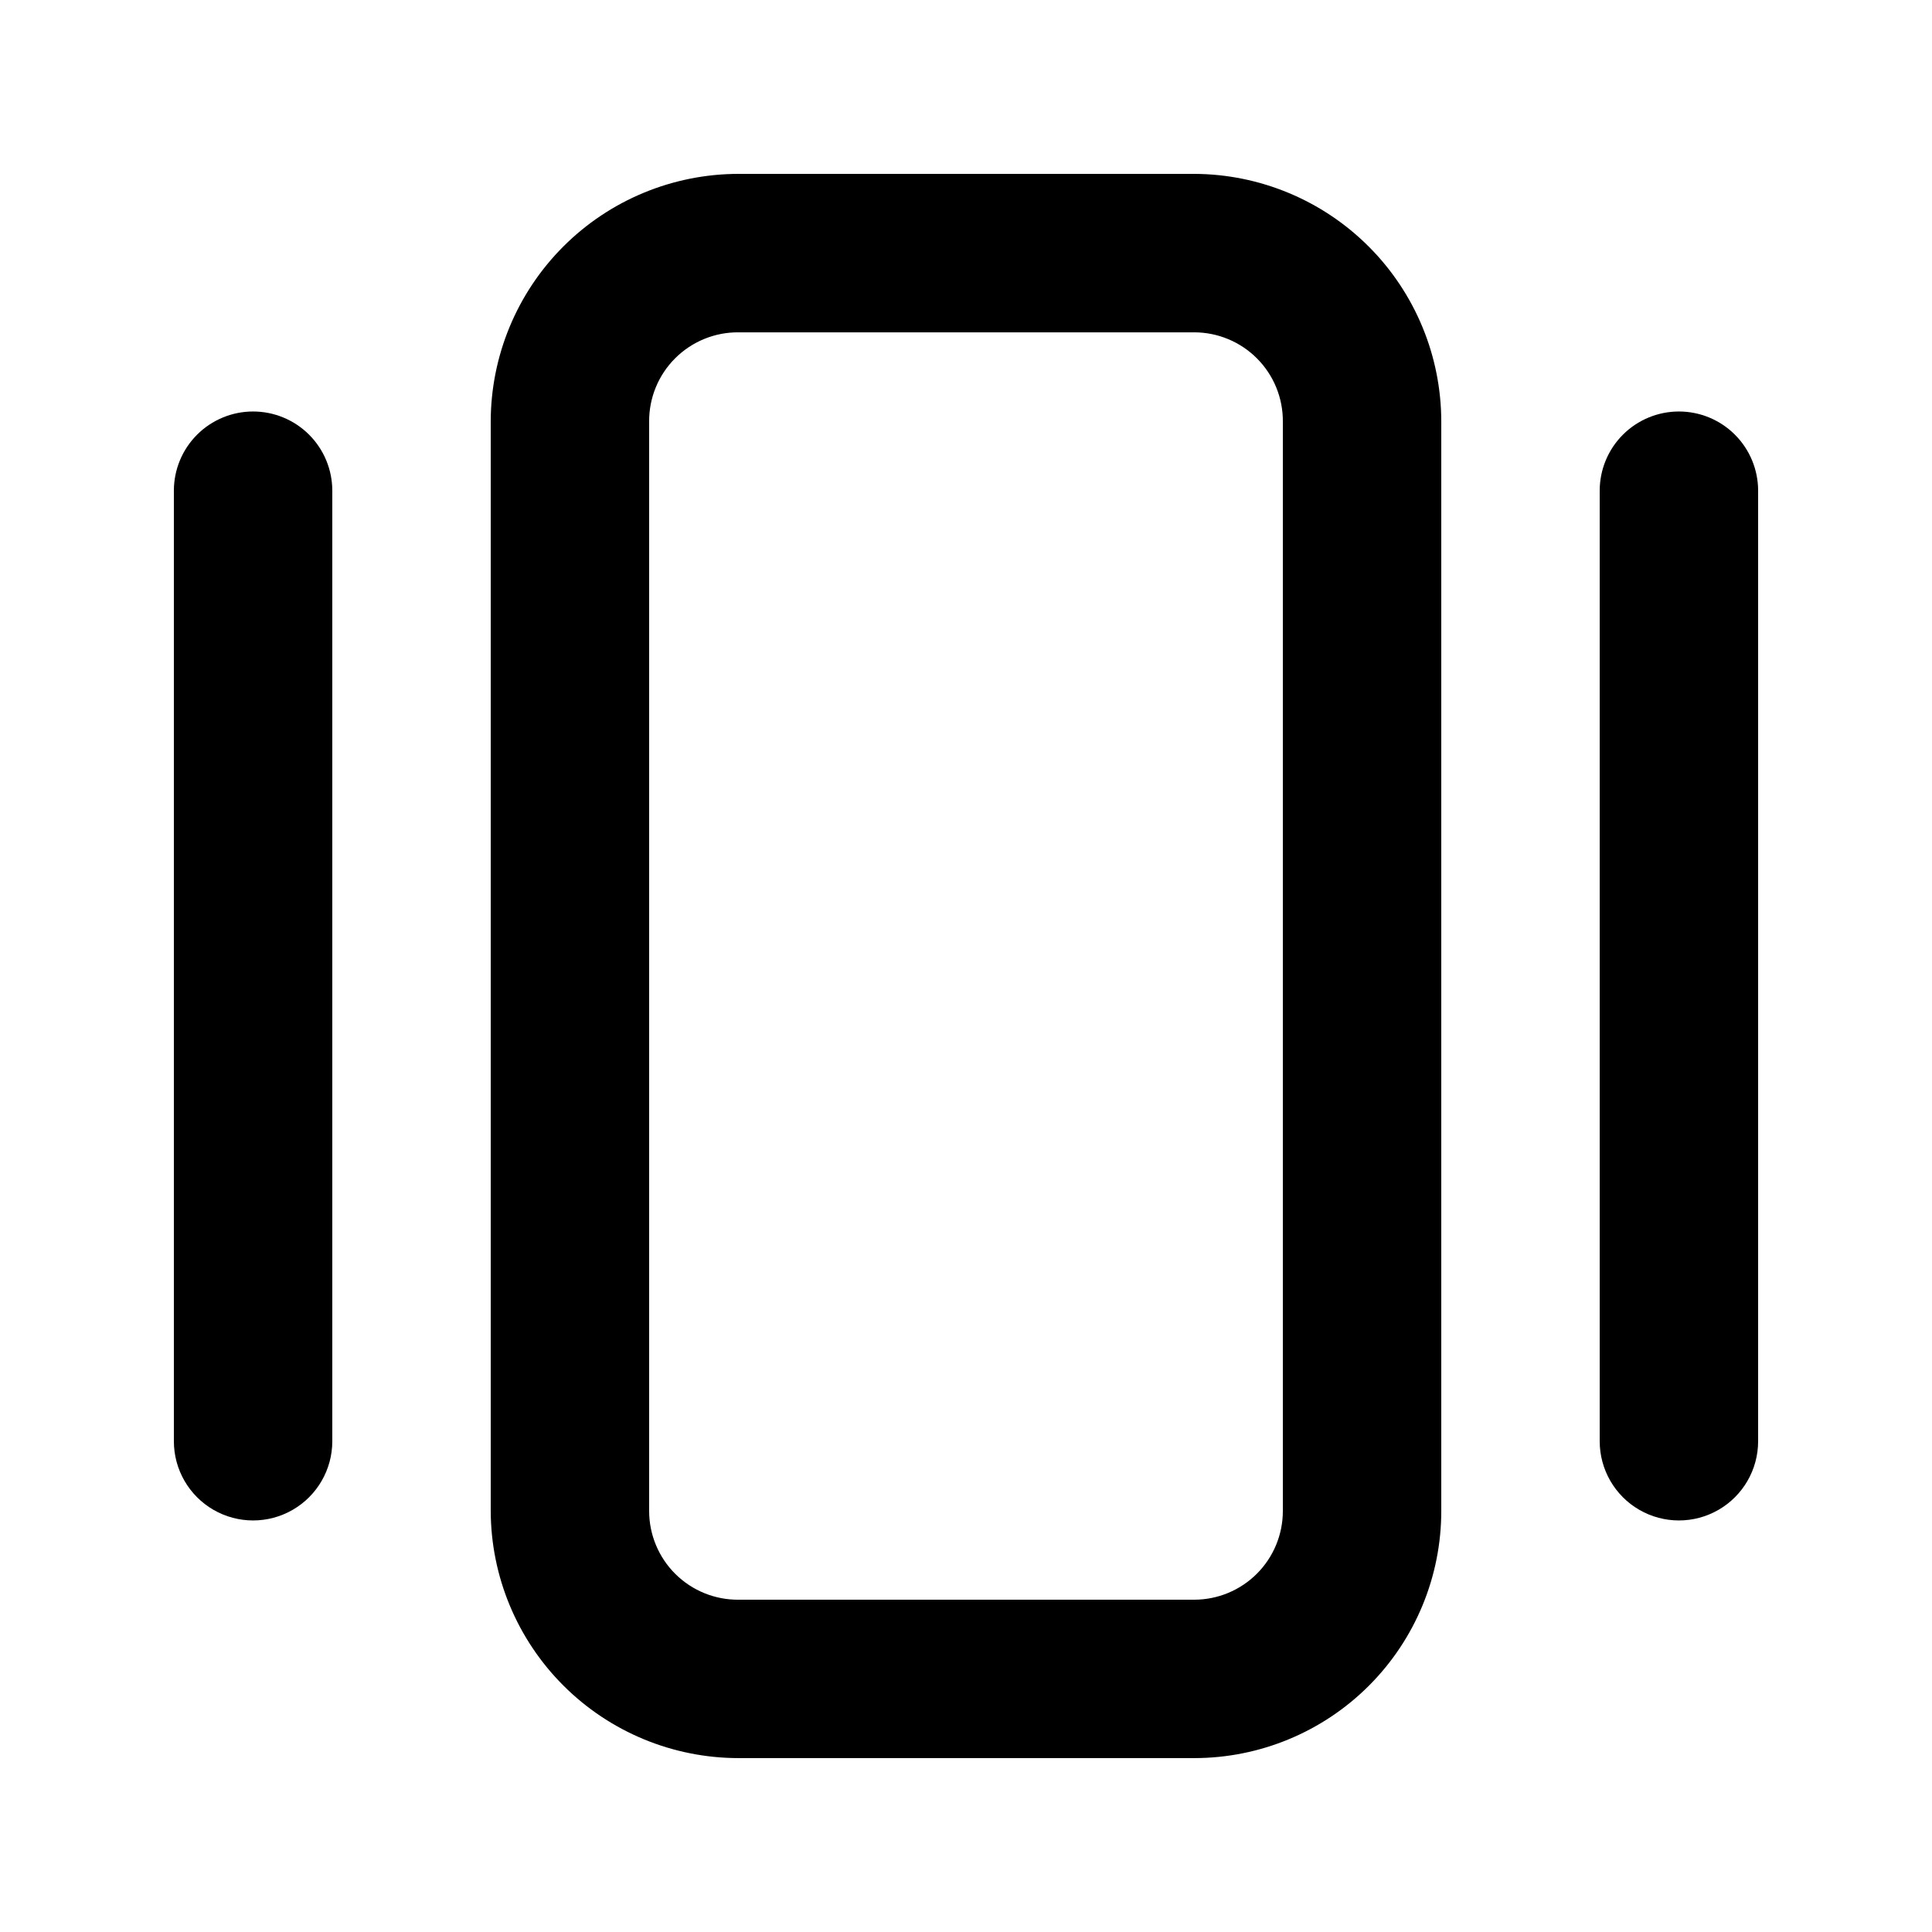 <?xml version="1.0" encoding="UTF-8"?>
<!-- The Best Svg Icon site in the world: iconSvg.co, Visit us! https://iconsvg.co -->
<svg fill="#000000" width="800px" height="800px" version="1.1" viewBox="144 144 512 512" xmlns="http://www.w3.org/2000/svg">
 <g>
  <path d="m460.46 190.08h-120.71c-17.426 0-34.137 6.922-46.461 19.246-12.32 12.32-19.242 29.031-19.242 46.457v288.64c0.055 17.387 7 34.047 19.316 46.324 12.316 12.277 29 19.168 46.387 19.168h120.71c17.367 0 34.027-6.898 46.312-19.184 12.281-12.281 19.18-28.941 19.18-46.309v-288.64c0-17.387-6.891-34.07-19.168-46.383-12.277-12.316-28.938-19.266-46.324-19.32zm23.508 354.35c0 6.234-2.477 12.215-6.883 16.621-4.41 4.41-10.391 6.887-16.625 6.887h-120.71c-6.269 0.059-12.305-2.394-16.758-6.809-4.457-4.418-6.961-10.43-6.961-16.699v-288.64c-0.059-6.305 2.422-12.375 6.883-16.832 4.461-4.461 10.527-6.945 16.836-6.887h120.71c6.269 0 12.281 2.504 16.699 6.961 4.414 4.453 6.867 10.488 6.809 16.758z"/>
  <path d="m211.07 253.05c-5.566 0-10.906 2.211-14.844 6.148s-6.148 9.277-6.148 14.844v251.9c0 7.5 4 14.43 10.496 18.18 6.496 3.75 14.496 3.75 20.992 0s10.496-10.68 10.496-18.18v-251.9c0-5.566-2.211-10.906-6.148-14.844s-9.277-6.148-14.844-6.148z"/>
  <path d="m588.93 253.05c-5.566 0-10.906 2.211-14.844 6.148-3.934 3.938-6.148 9.277-6.148 14.844v251.9c0 7.5 4.004 14.43 10.496 18.18 6.496 3.75 14.5 3.75 20.992 0 6.496-3.75 10.496-10.68 10.496-18.18v-251.9c0-5.566-2.211-10.906-6.148-14.844s-9.273-6.148-14.844-6.148z"/>
 </g>
</svg>